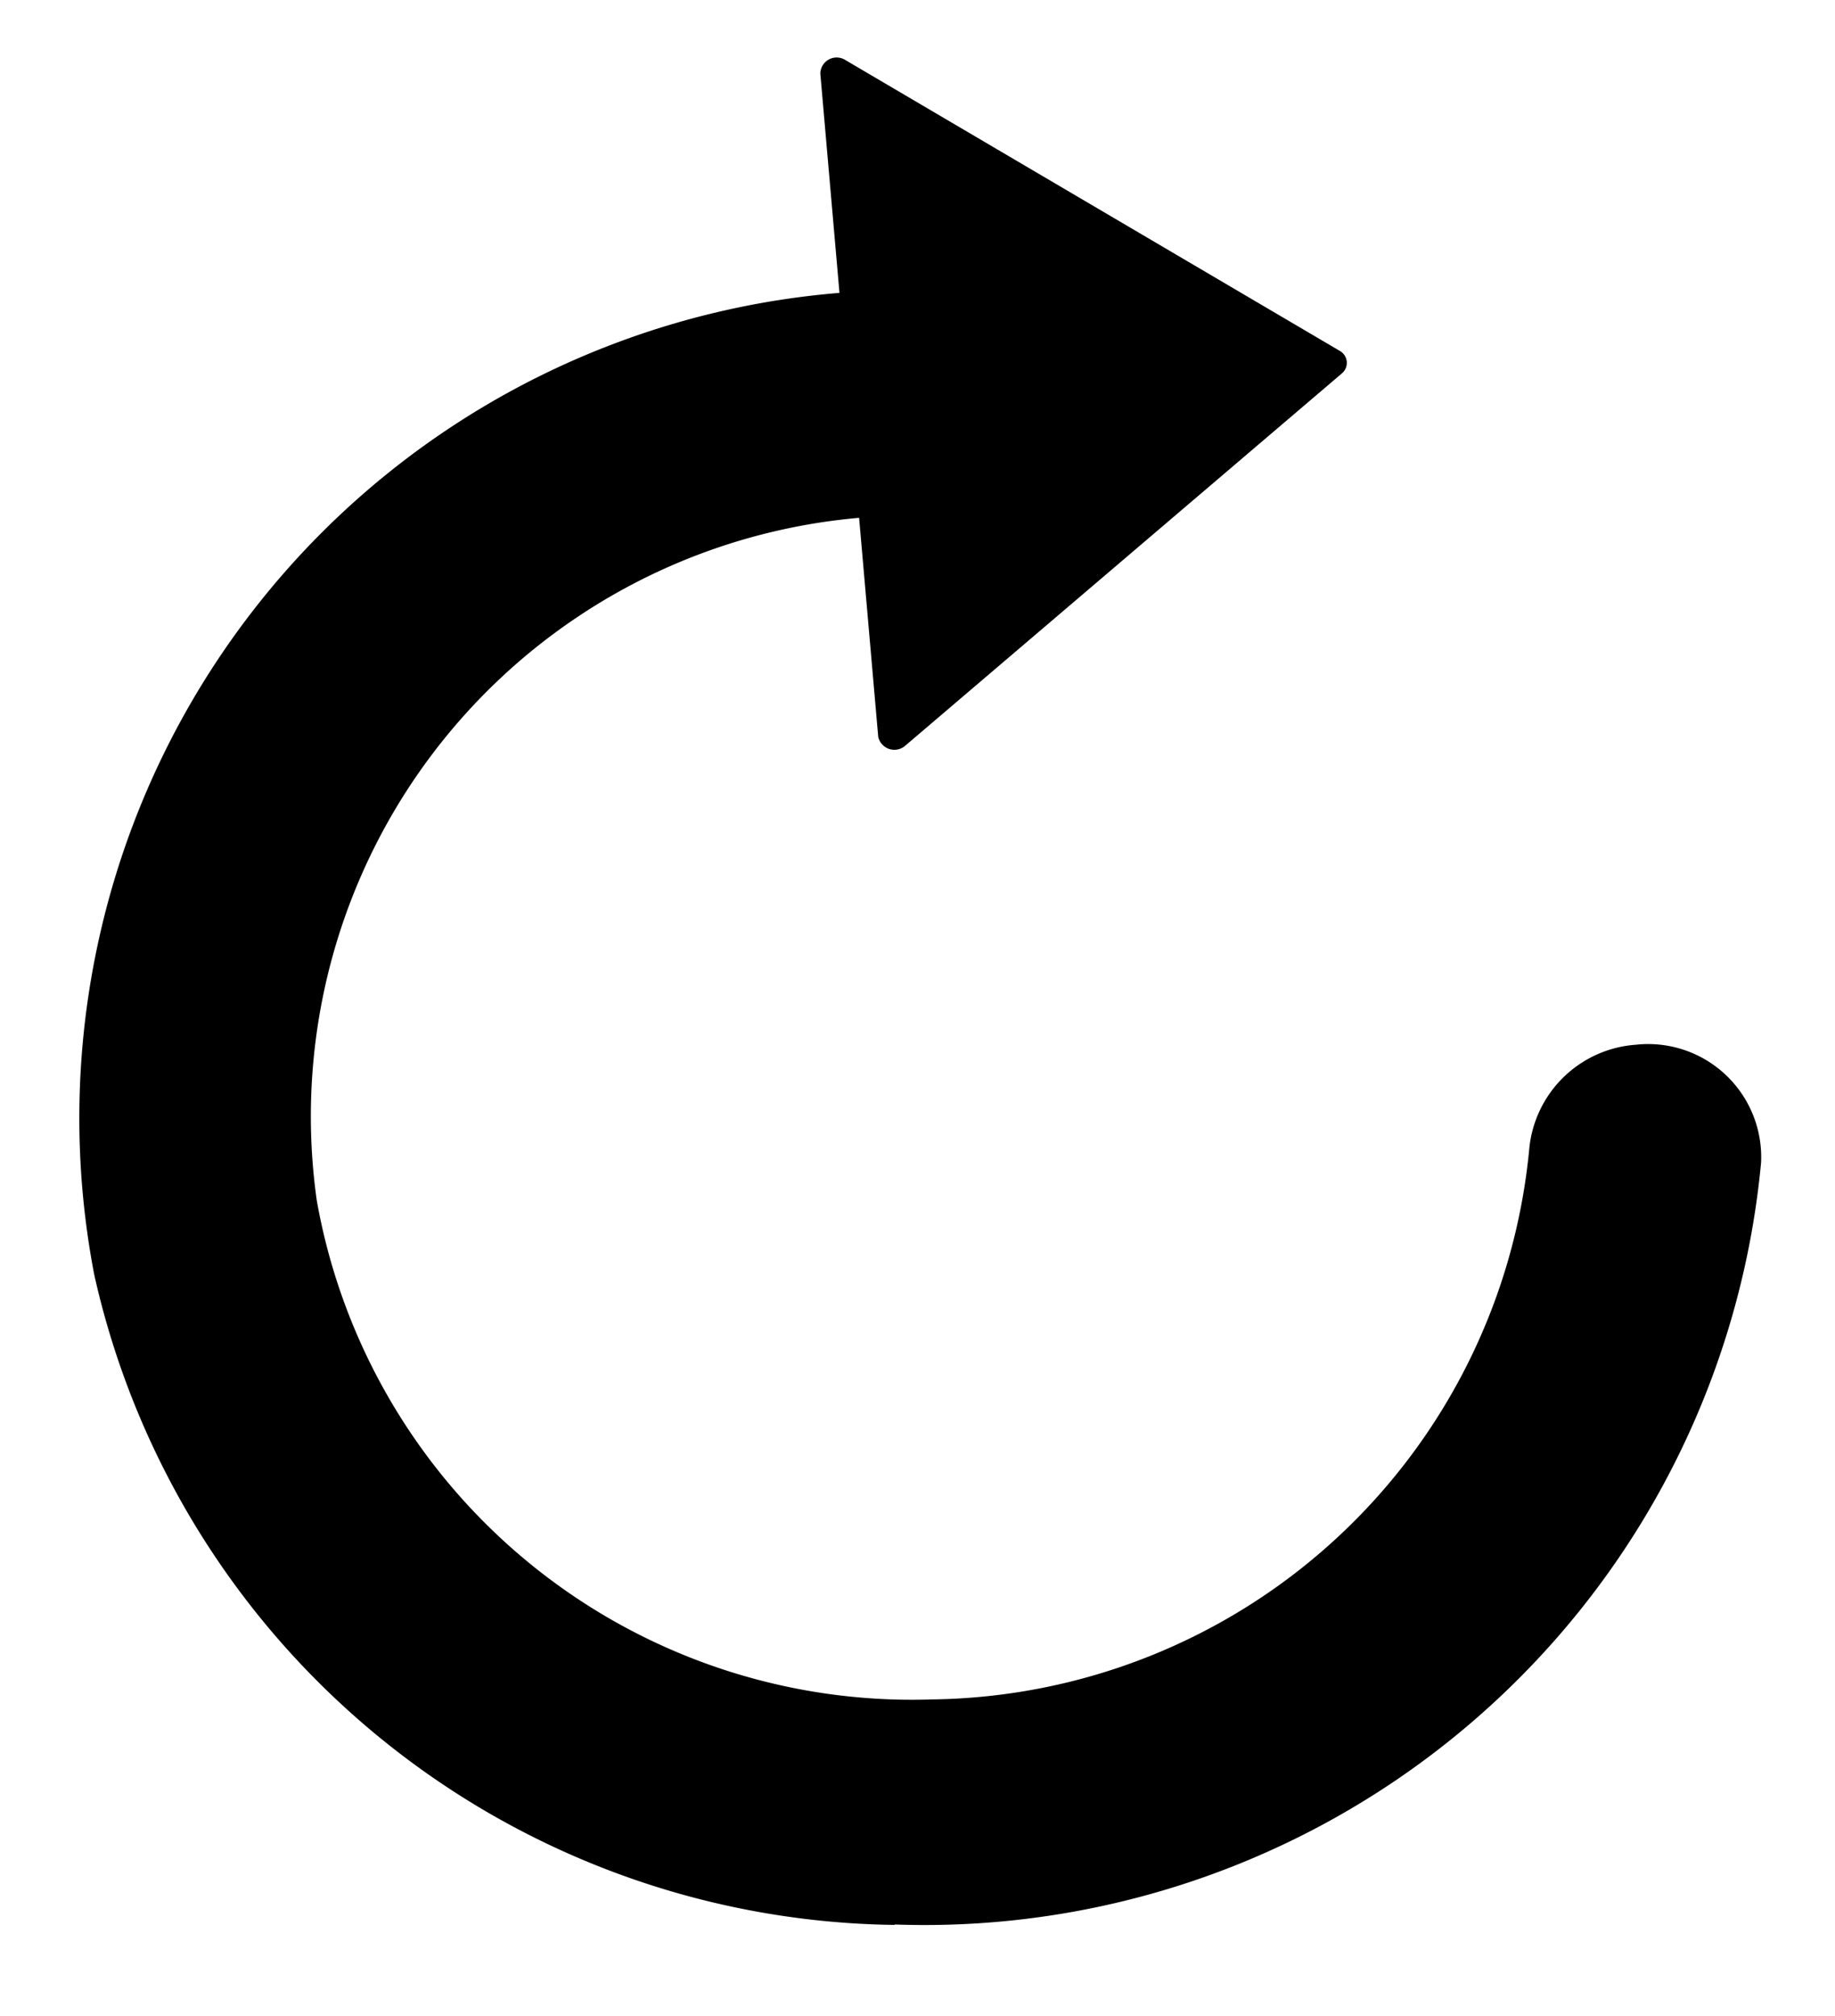 <svg xmlns="http://www.w3.org/2000/svg" xmlns:xlink="http://www.w3.org/1999/xlink" width="9.105" height="9.996" viewBox="0 0 9.105 9.996">
  <defs>
    <clipPath id="clip-path">
      <path id="Path_1673" data-name="Path 1673" d="M0-392.88H8.326v9.306H0Z" transform="translate(-0.001 392.88)" fill="#000000"/>
    </clipPath>
  </defs>
  <g id="Group_888" data-name="Group 888" transform="matrix(-0.996, 0.087, -0.087, -0.996, -25.136, -382.115)">
    <g id="Group_887" data-name="Group 887" transform="translate(0.001 -392.88)" clip-path="url(#clip-path)">
      <g id="Group_886" data-name="Group 886" transform="translate(0 0.023)">
        <path id="Path_1672" data-name="Path 1672" d="M-184.468-390.5a4.124,4.124,0,0,1,3.676,3.557,4.107,4.107,0,0,1-4.108,4.531v1.092a.081.081,0,0,1-.131.055l-2.318-1.65a.068.068,0,0,1,0-.112l2.318-1.65a.082.082,0,0,1,.131.055v1.09a2.98,2.98,0,0,0,2.976-3.138,3,3,0,0,0-2.828-2.732,3.015,3.015,0,0,0-3.189,2.463.572.572,0,0,1-.571.468.561.561,0,0,1-.569-.637,4.17,4.17,0,0,1,4.612-3.39" transform="translate(189.087 390.527)" fill="#000000"/>
      </g>
    </g>
  </g>
</svg>
